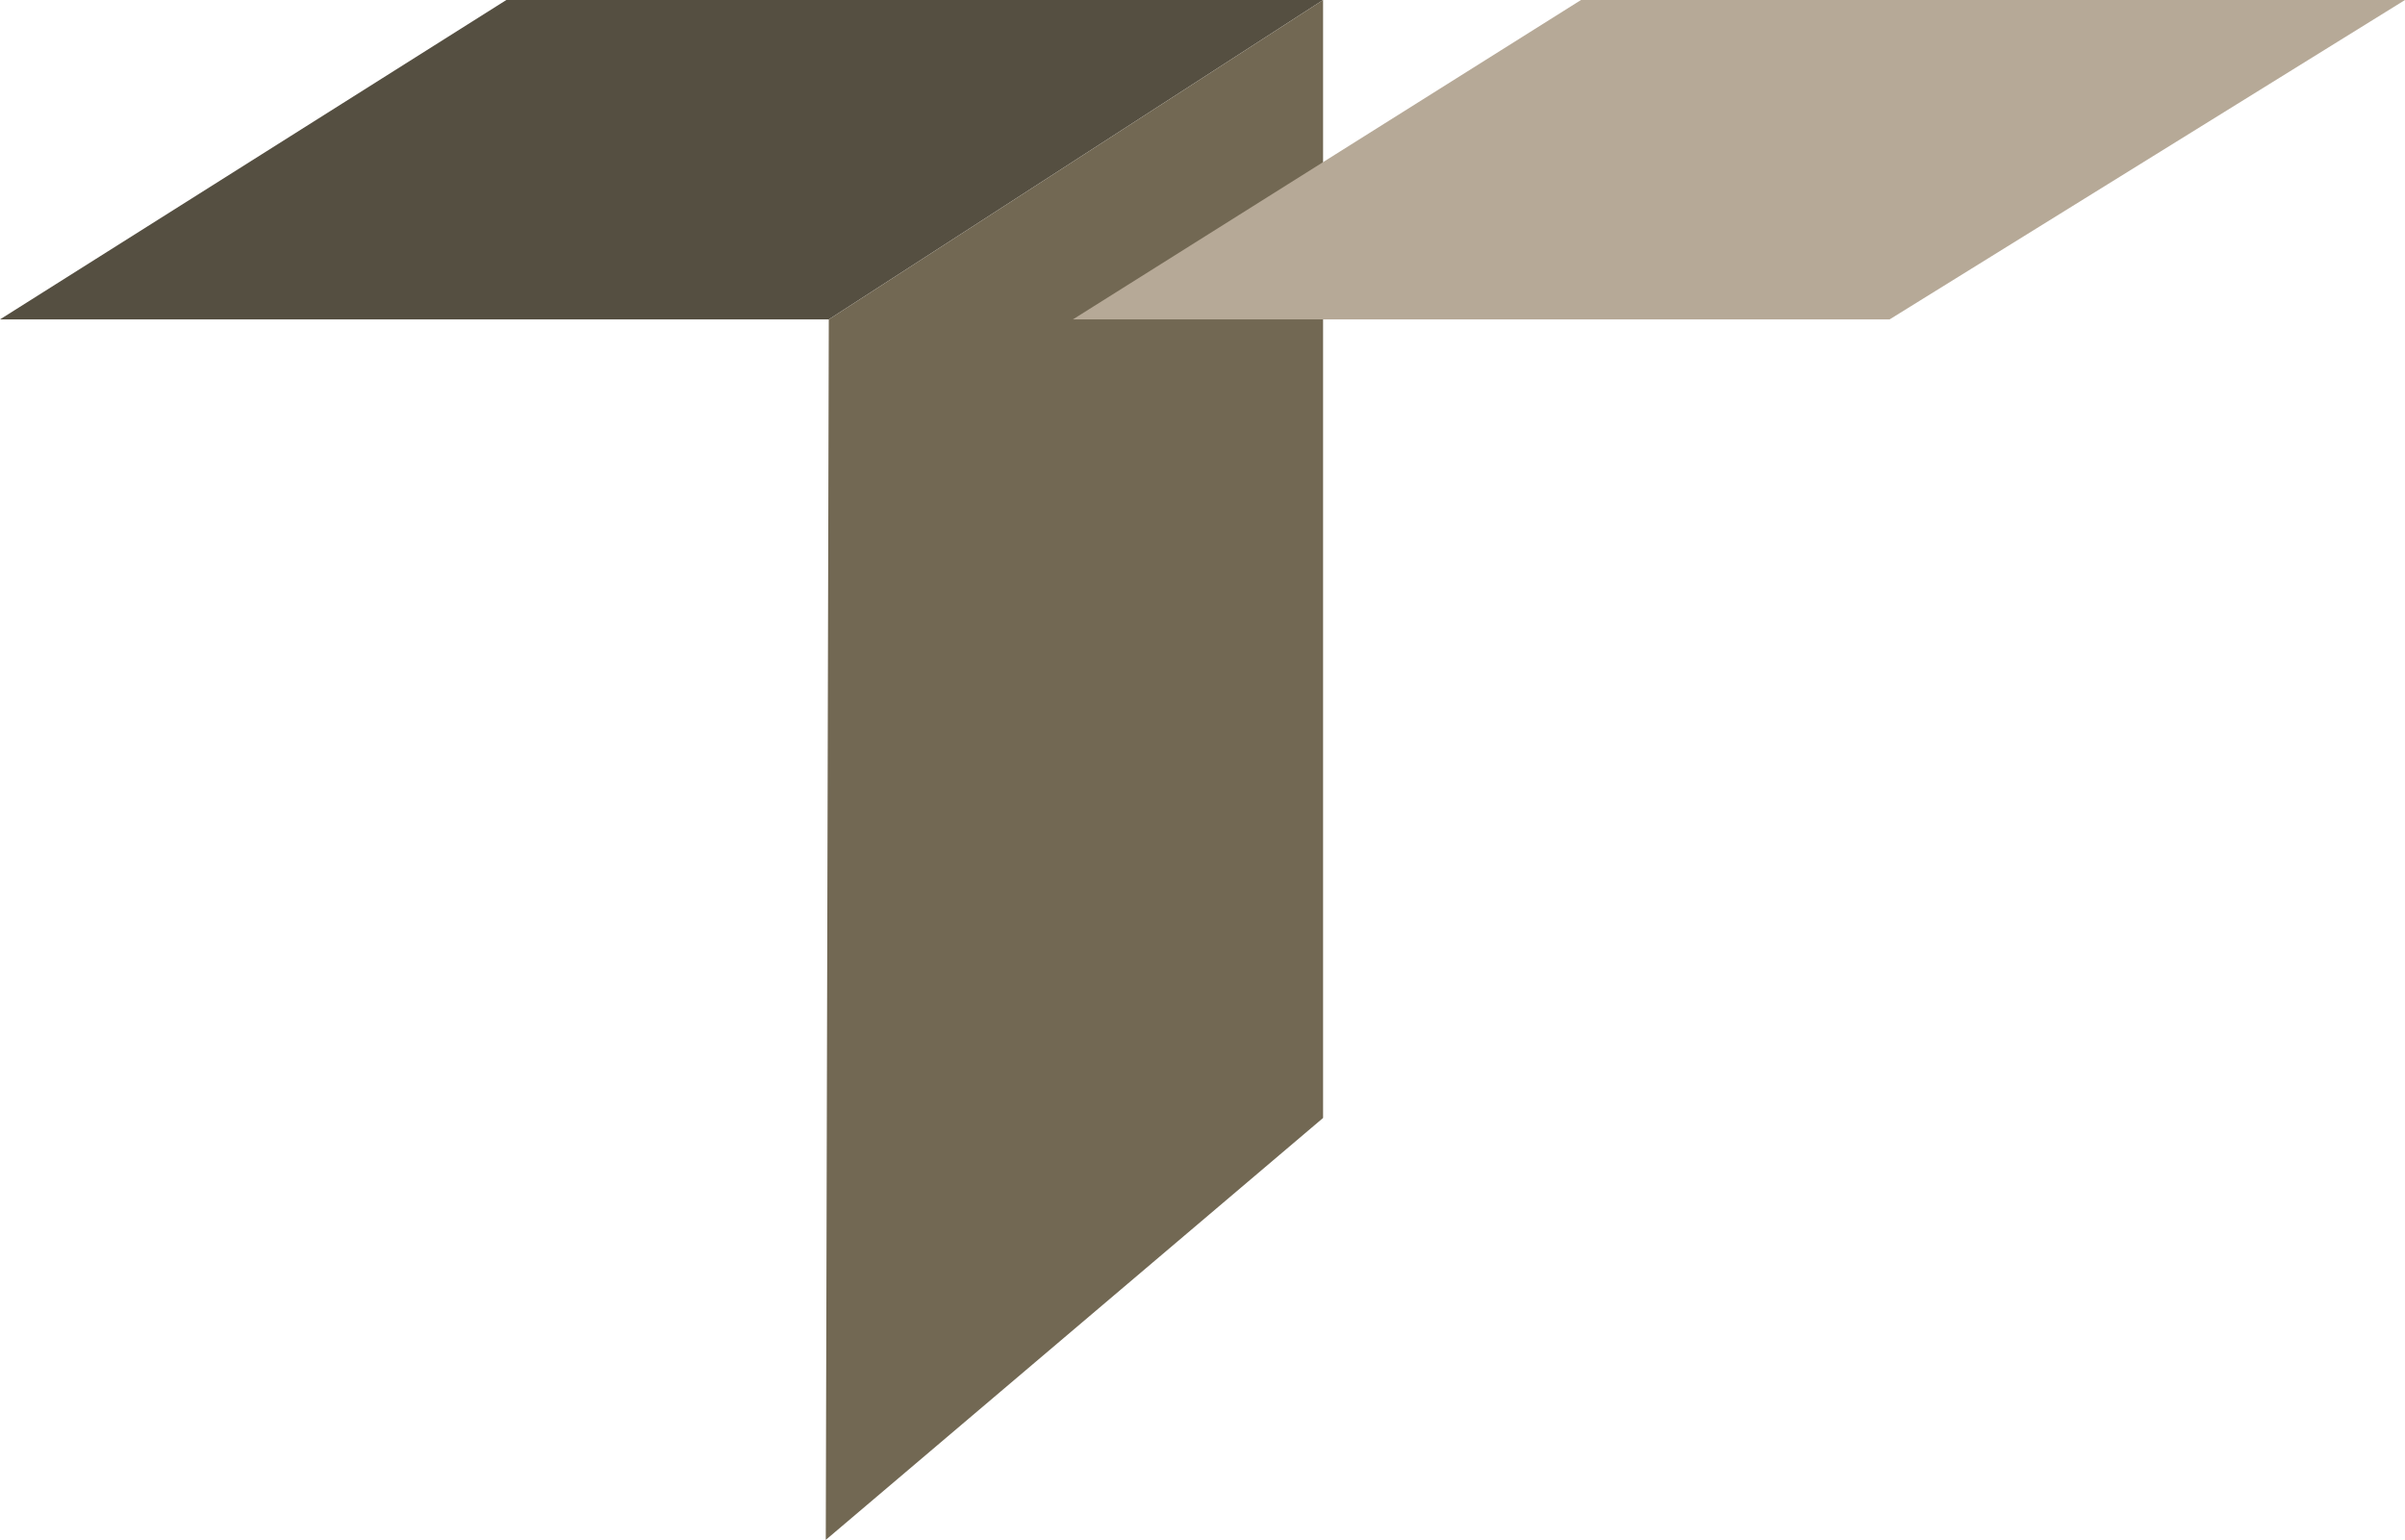 <?xml version="1.0" encoding="UTF-8"?>
<svg xmlns="http://www.w3.org/2000/svg" id="Layer_2" data-name="Layer 2" viewBox="0 0 367.11 235.08">
  <defs>
    <style>
      .cls-1 {
        fill: #b6a997;
      }

      .cls-2 {
        fill: #554f41;
      }

      .cls-3 {
        fill: #726853;
      }
    </style>
  </defs>
  <g id="Layer_1-2" data-name="Layer 1">
    <g>
      <polygon class="cls-2" points="77.29 0 0 48.76 126.51 48.76 201.96 0 77.29 0"></polygon>
      <polygon class="cls-3" points="126.05 235.08 126.51 48.76 201.96 0 201.96 170.67 126.05 235.08"></polygon>
      <polygon class="cls-1" points="241.33 0 163.77 48.76 288.44 48.76 367.11 0 241.33 0"></polygon>
    </g>
  </g>
</svg>
